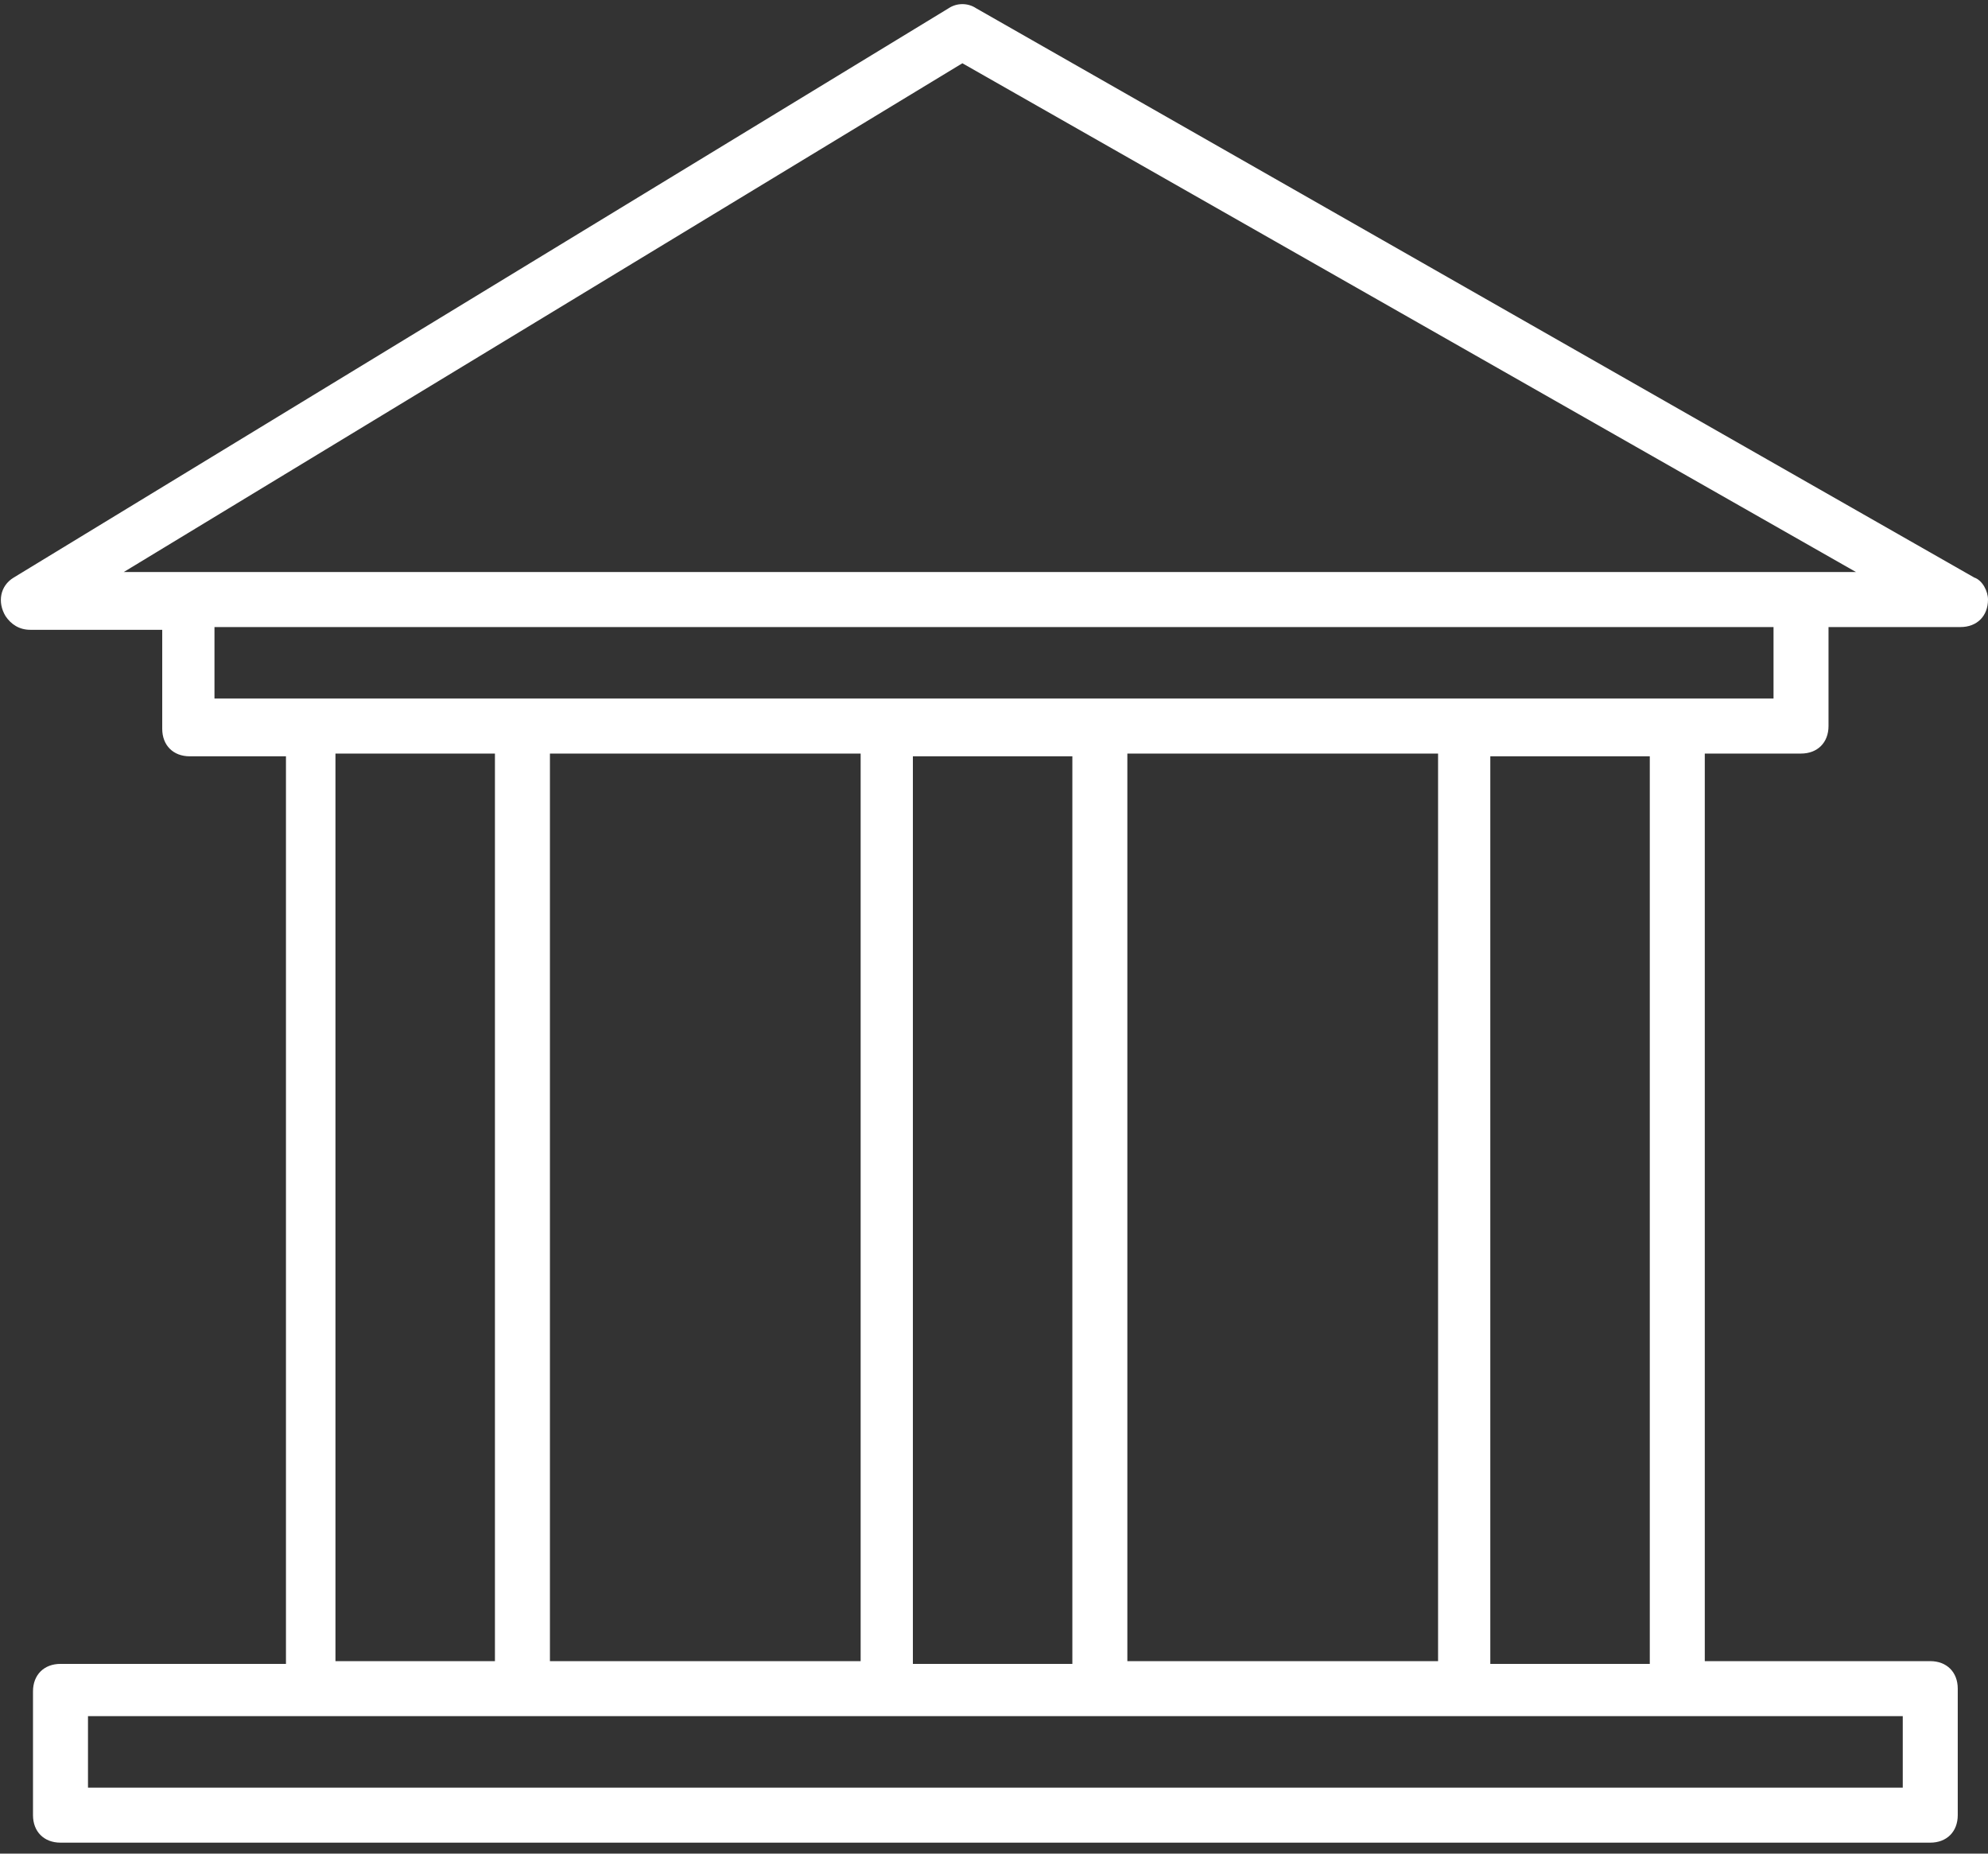<?xml version="1.0" encoding="utf-8"?>
<!-- Generator: Adobe Illustrator 27.3.1, SVG Export Plug-In . SVG Version: 6.00 Build 0)  -->
<svg version="1.1" id="Layer_1" xmlns="http://www.w3.org/2000/svg" xmlns:xlink="http://www.w3.org/1999/xlink" x="0px" y="0px"
	 viewBox="0 0 72.3 67.4" style="enable-background:new 0 0 72.3 67.4;" xml:space="preserve">
<rect x="0" y="0" width="72.3" height="67.4" fill="#333333" stroke="none"/>
<style type="text/css">
	.st0{fill:#FFFFFF;}
</style>
<path class="st0" d="M71.8,21L35.5,0.3c-0.3-0.2-0.7-0.2-1,0L0.5,21c-0.5,0.3-0.6,0.9-0.3,1.4c0.2,0.3,0.5,0.5,0.9,0.5h4.8v3.6
	c0,0.6,0.4,1,1,1c0,0,0,0,0,0h3.5v33H2.2c-0.6,0-1,0.4-1,1c0,0,0,0,0,0V66c0,0.6,0.4,1,1,1c0,0,0,0,0,0h68c0.6,0,1-0.4,1-1
	c0,0,0,0,0,0v-4.6c0-0.6-0.4-1-1-1c0,0,0,0,0,0H62v-33h3.5c0.6,0,1-0.4,1-1c0,0,0,0,0,0v-3.6h4.8c0.6,0,1-0.4,1-1
	C72.3,21.5,72.1,21.1,71.8,21z M12.3,27.4H18v33h-5.8V27.4z M31.3,27.4v33H20v-33H31.3z M52.3,27.4v33H41v-33H52.3z M39,60.5h-5.8
	v-33H39V60.5z M69.2,65h-66v-2.6h66V65z M60,60.5h-5.8v-33H60V60.5z M64.5,25.4H7.8v-2.6h56.7V25.4z M65.5,20.8h-61L35,2.3
	l32.5,18.5L65.5,20.8z"/>
</svg>
